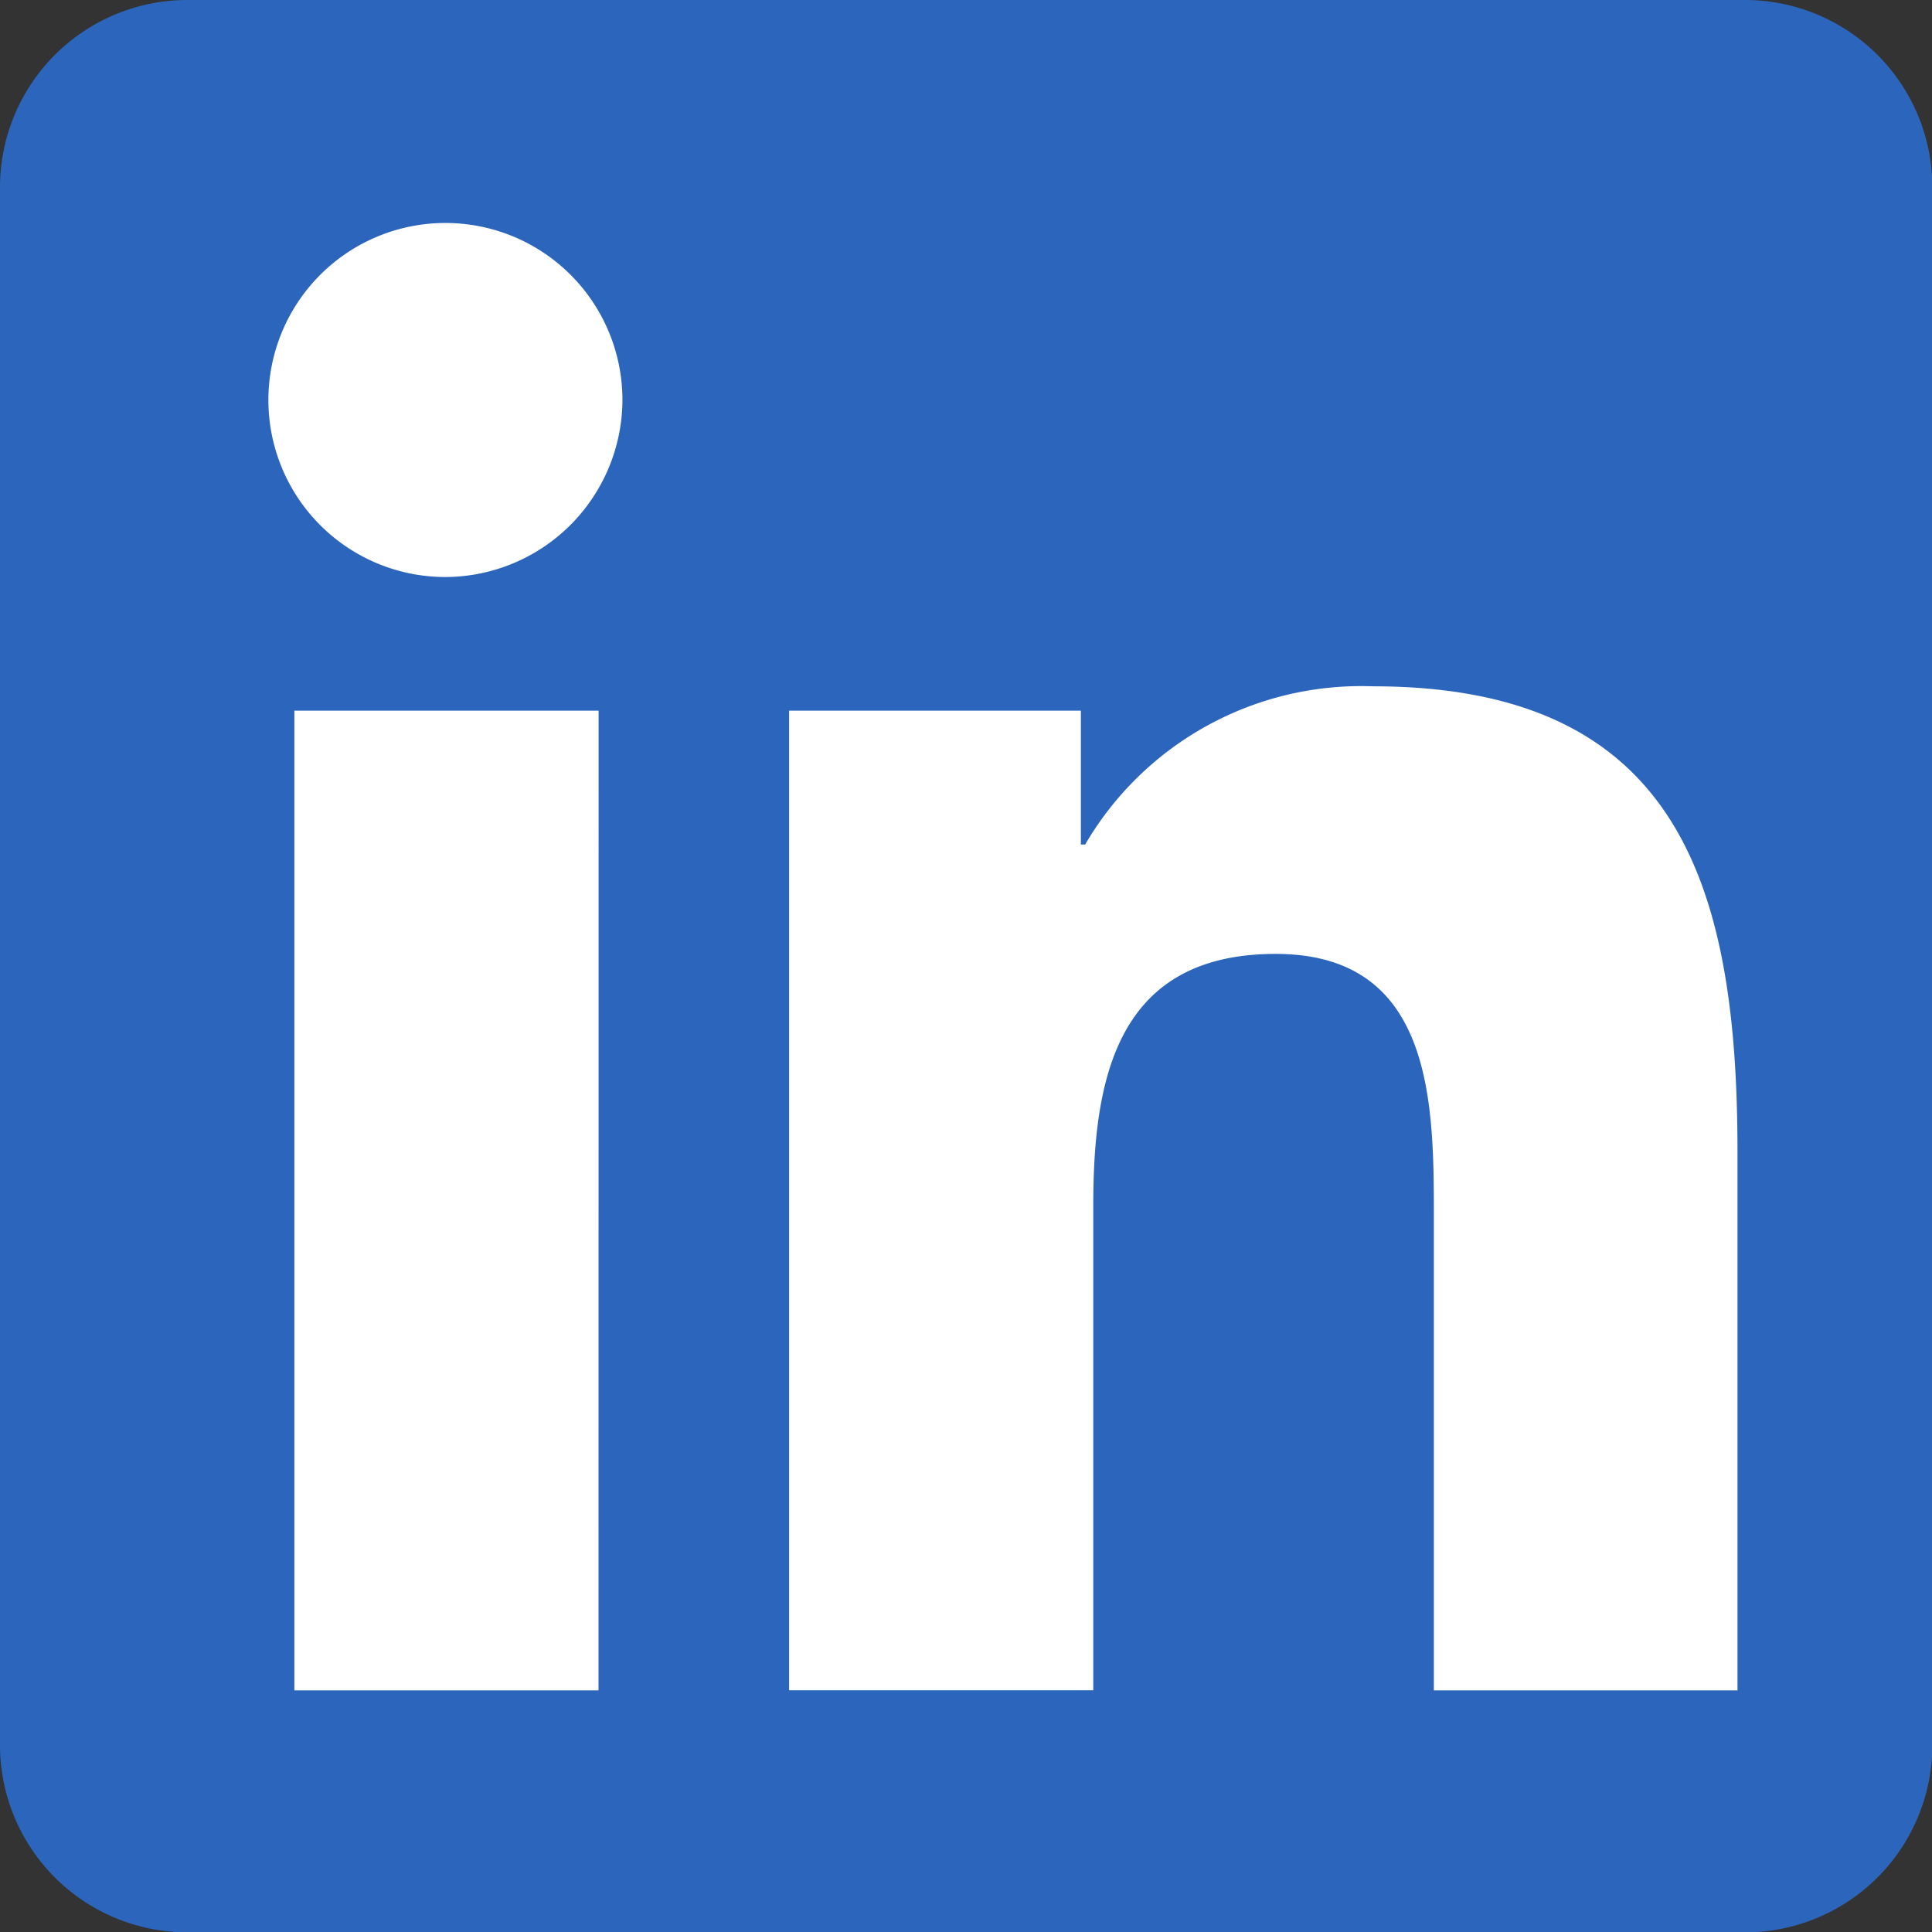 <svg xmlns="http://www.w3.org/2000/svg" width="21.653" height="21.653" viewBox="0 0 21.653 21.653">
  <rect x="0" y="0" width="21.653" height="21.653" fill="#333333" stroke="none"/>
  <g id="Groupe_9409" data-name="Groupe 9409" transform="translate(-1086.261 -53.086)">
    <g id="Groupe_9403" data-name="Groupe 9403">
      <path id="Tracé_14794" data-name="Tracé 14794" d="M2.1,0H19.557a2.1,2.1,0,0,1,2.1,2.1V19.557a2.1,2.1,0,0,1-2.1,2.1H2.1a2.1,2.1,0,0,1-2.1-2.1V2.1A2.1,2.1,0,0,1,2.1,0Z" transform="translate(1086.261 53.086)" fill="#2c66bc"/>
      <path id="Icon_awesome-linkedin-in" data-name="Icon awesome-linkedin-in" d="M3.681,16.447H.272V5.467h3.41ZM1.975,3.969A1.984,1.984,0,1,1,3.949,1.975,1.991,1.991,0,0,1,1.975,3.969ZM16.443,16.447h-3.4V11.1c0-1.274-.026-2.907-1.773-2.907-1.773,0-2.044,1.384-2.044,2.816v5.437H5.817V5.467h3.27v1.5h.048a3.583,3.583,0,0,1,3.226-1.773c3.451,0,4.085,2.272,4.085,5.224v6.032Z" transform="translate(1089.288 55.584)" fill="#fff"/>
    </g>
  </g>
</svg>
